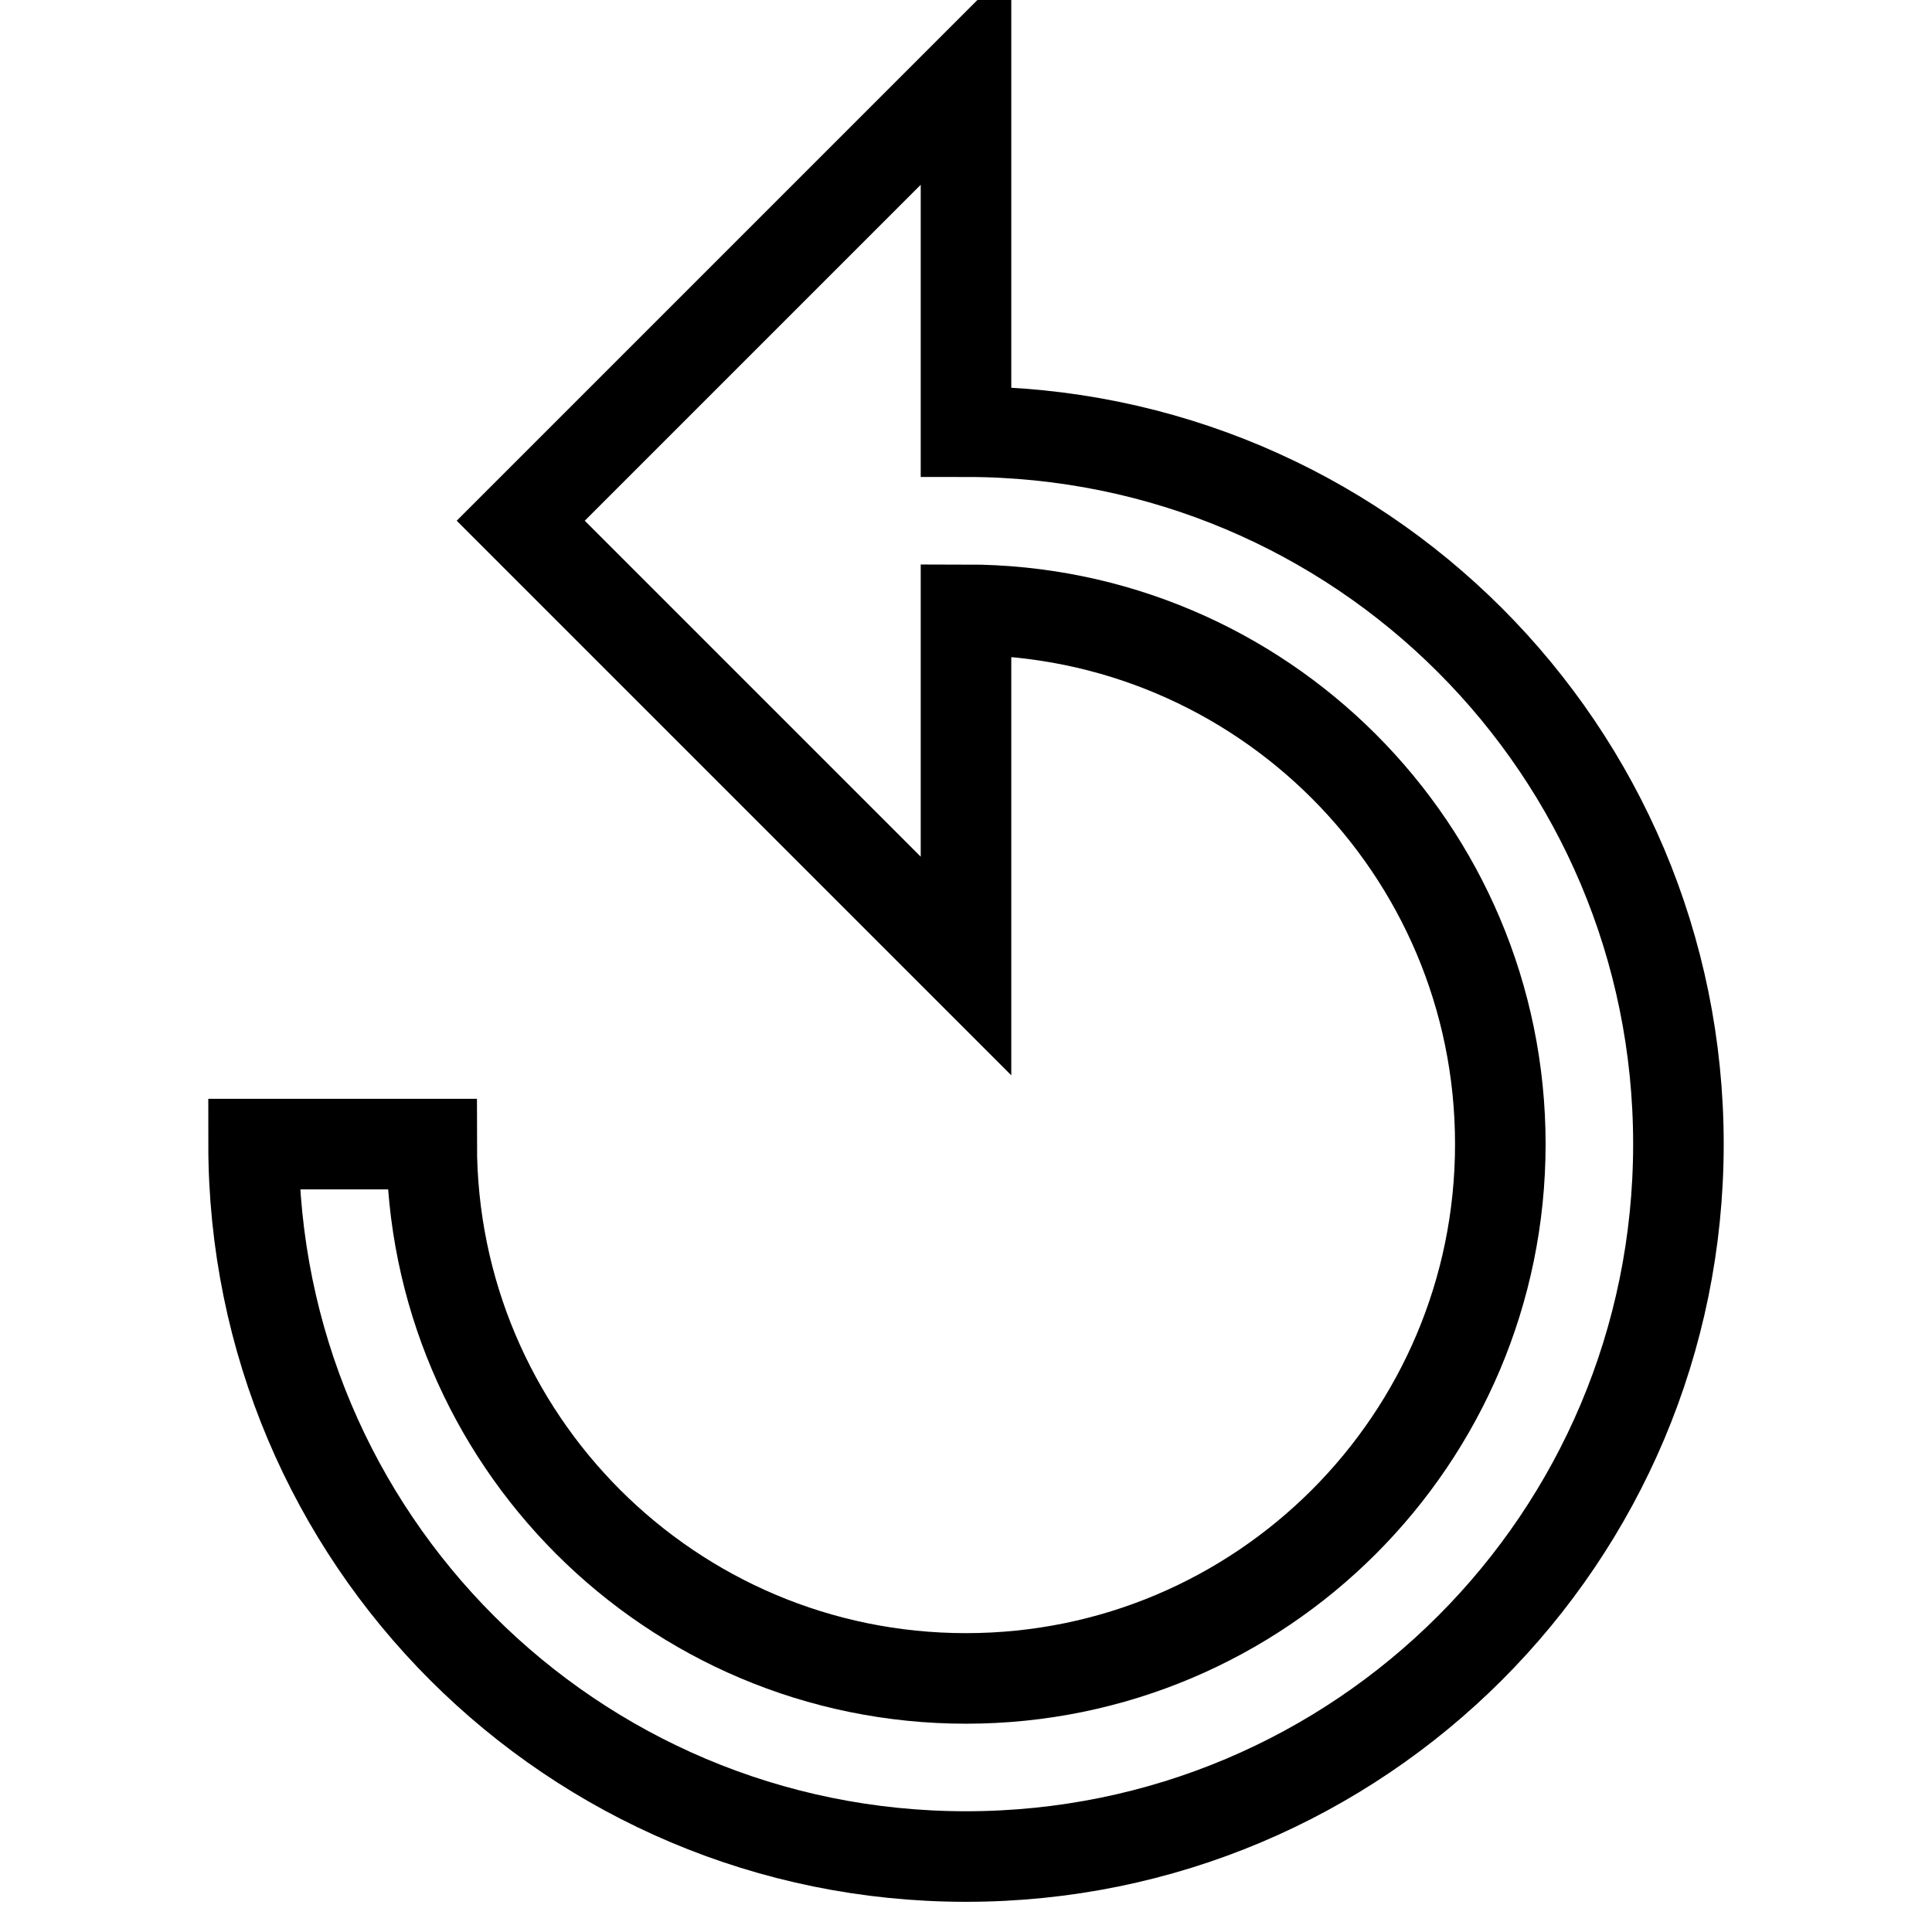 <?xml version="1.0" encoding="utf-8"?>
<!-- Svg Vector Icons : http://www.onlinewebfonts.com/icon -->
<!DOCTYPE svg PUBLIC "-//W3C//DTD SVG 1.1//EN" "http://www.w3.org/Graphics/SVG/1.1/DTD/svg11.dtd">
<svg version="1.1" xmlns="http://www.w3.org/2000/svg" xmlns:xlink="http://www.w3.org/1999/xlink" x="0px" y="0px" viewBox="0 0 256 256" enable-background="new 0 0 256 256" xml:space="preserve">
<g> <path stroke-width="12" fill-opacity="0" stroke="#000000"  d="M128,57.2V10L69,69l59,59V80.8c39.1,0,70.8,31.7,70.8,70.8s-31.7,70.8-70.8,70.8 c-39.1,0-70.8-31.7-70.8-70.8H33.6c0,52.2,42.2,94.4,94.4,94.4c52.2,0,94.4-42.2,94.4-94.4C222.4,99.4,180.2,57.2,128,57.2 L128,57.2z"/></g>
</svg>